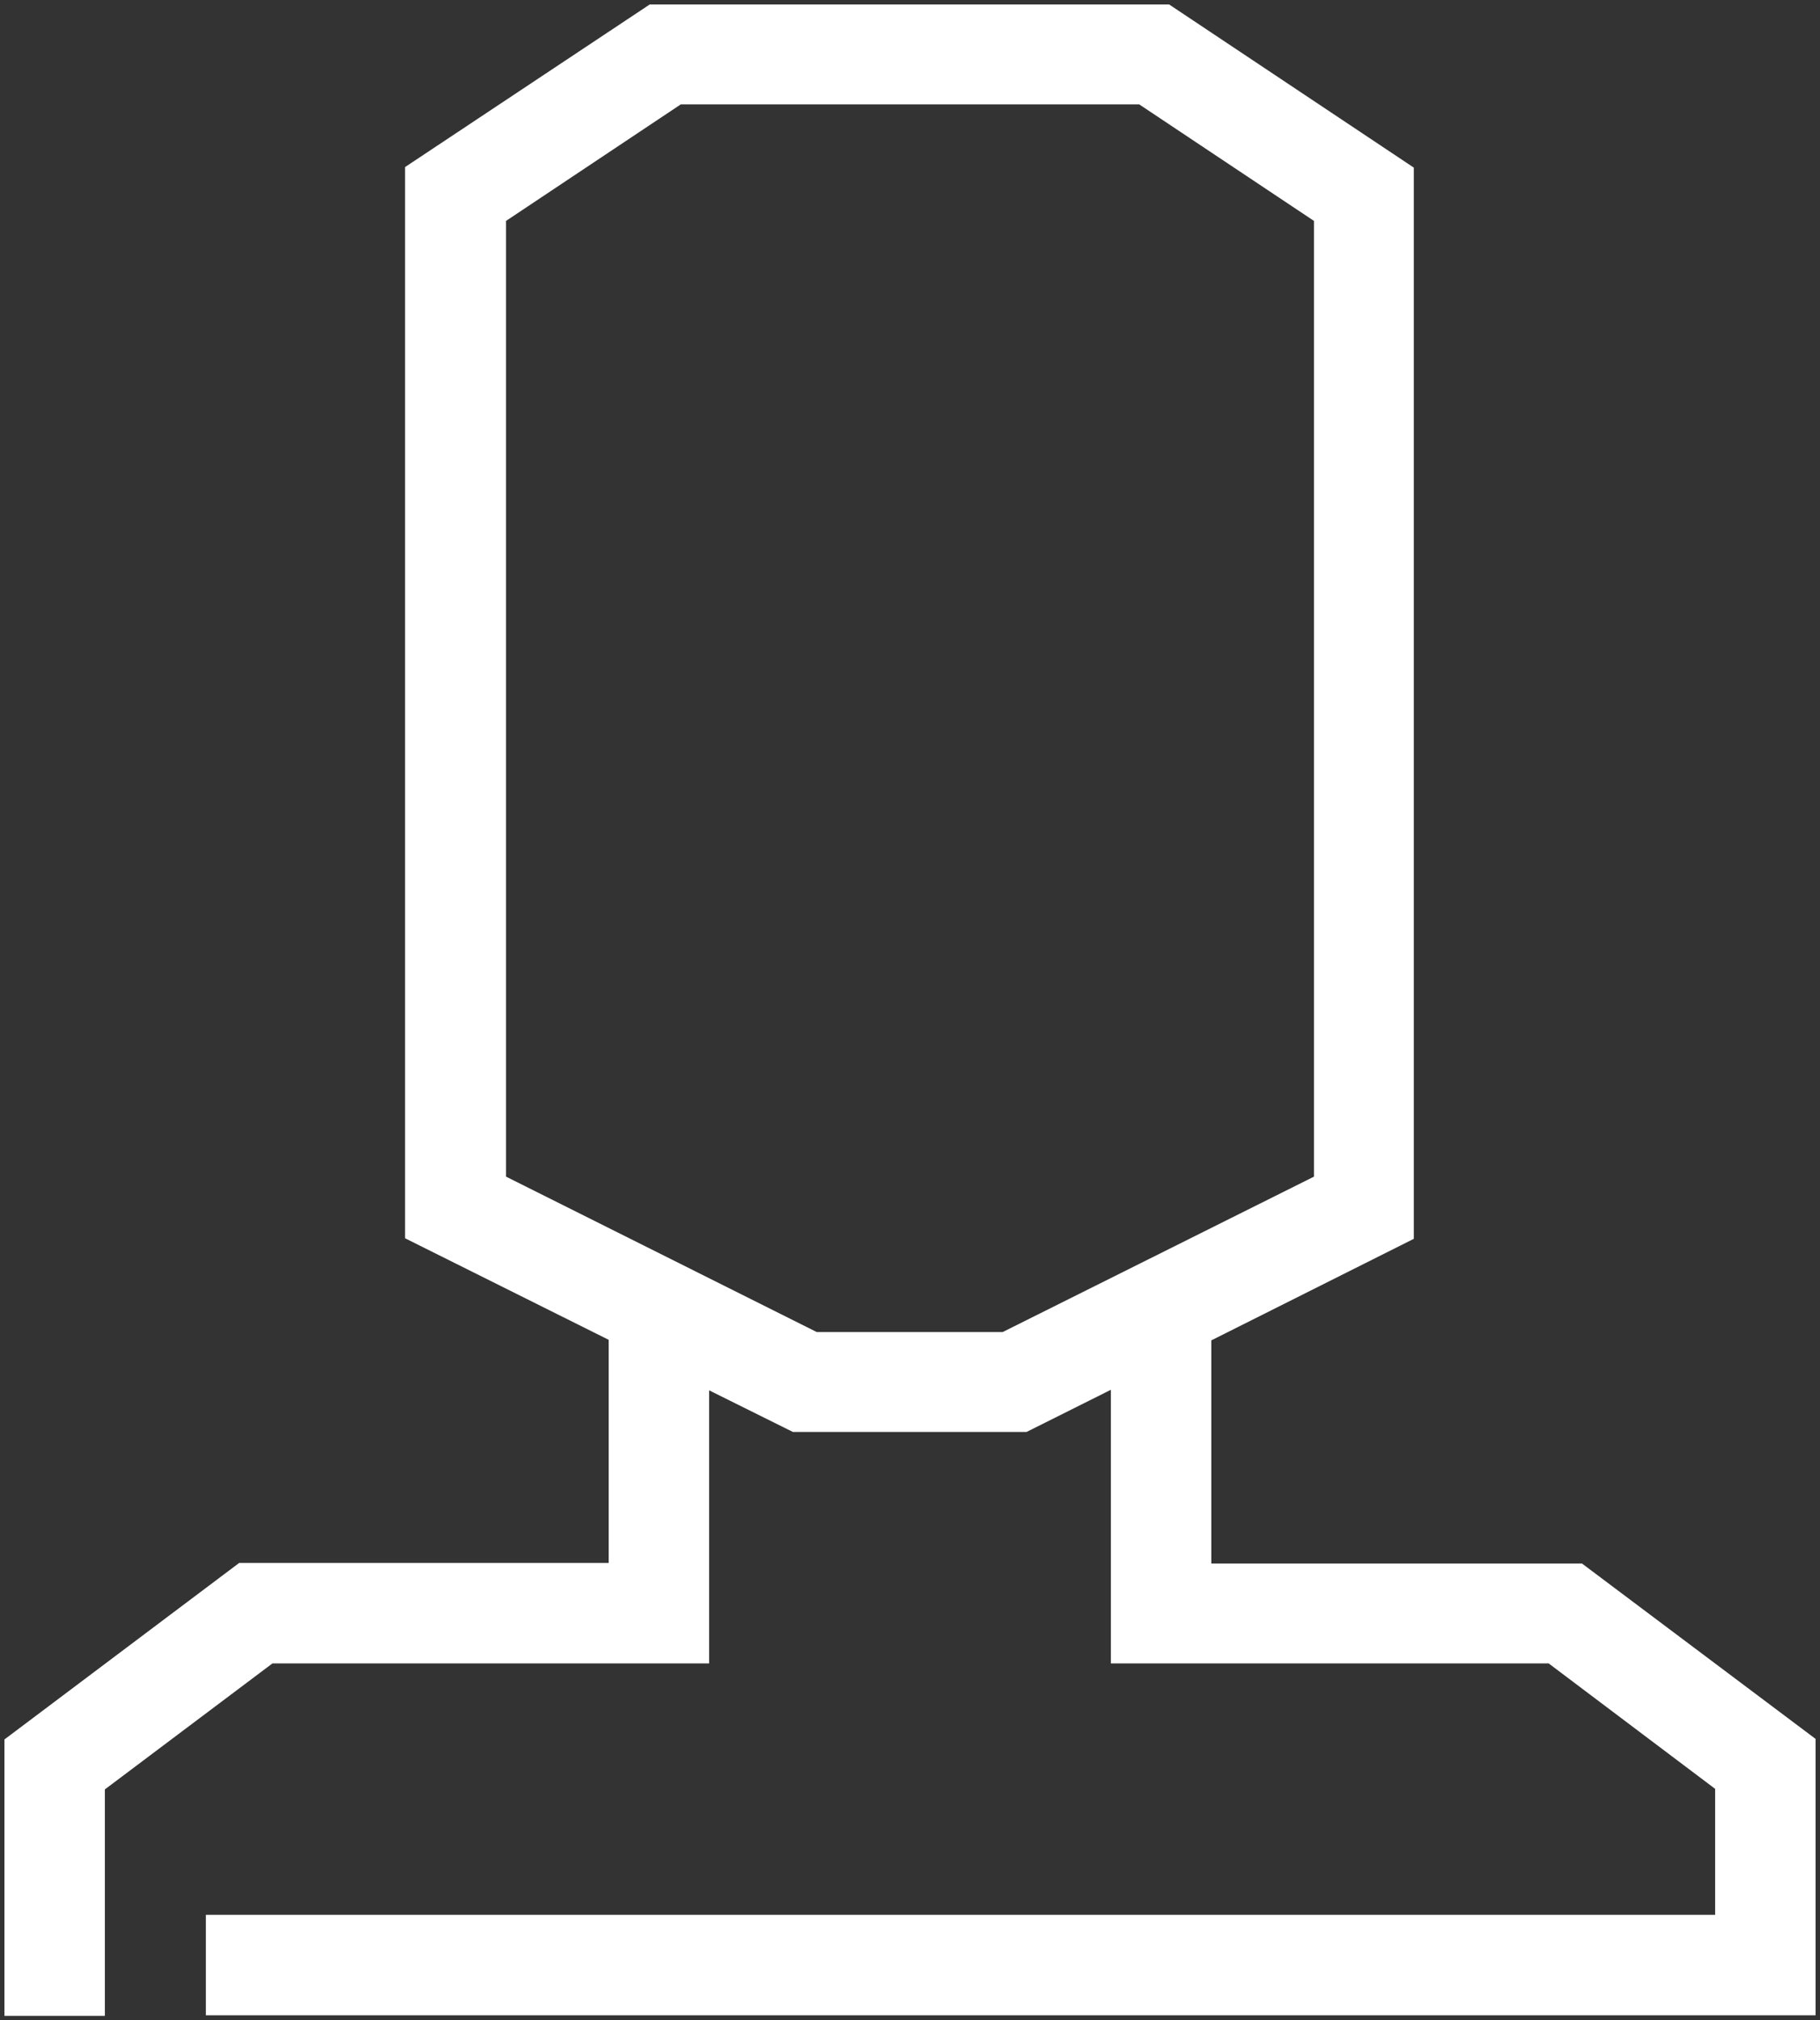 <?xml version="1.0" encoding="UTF-8"?> <svg xmlns="http://www.w3.org/2000/svg" width="328" height="364" viewBox="0 0 328 364" fill="none"><rect x="0" y="0" width="328" height="364" fill="#333333" stroke="none"/><path d="M285.1 281.701H218.3V241.501L254.8 223.201V30.201L210.7 0.801H117.1L73 30.101V223.101L109.7 241.401V281.601H43.1L0.8 313.401V363.201H18.9V322.401L49.1 299.701H127.8V250.501L142.9 258.001H185L200.2 250.401V299.701H279.1L309.1 322.301V345.001H37.1V363.101H327.2V313.301L285.1 281.701ZM180.7 240.001H147.2L91.2 212.001V39.801L122.7 18.801H205.3L236.8 39.801V212.001L180.7 240.001Z" fill="white"></path></svg> 
